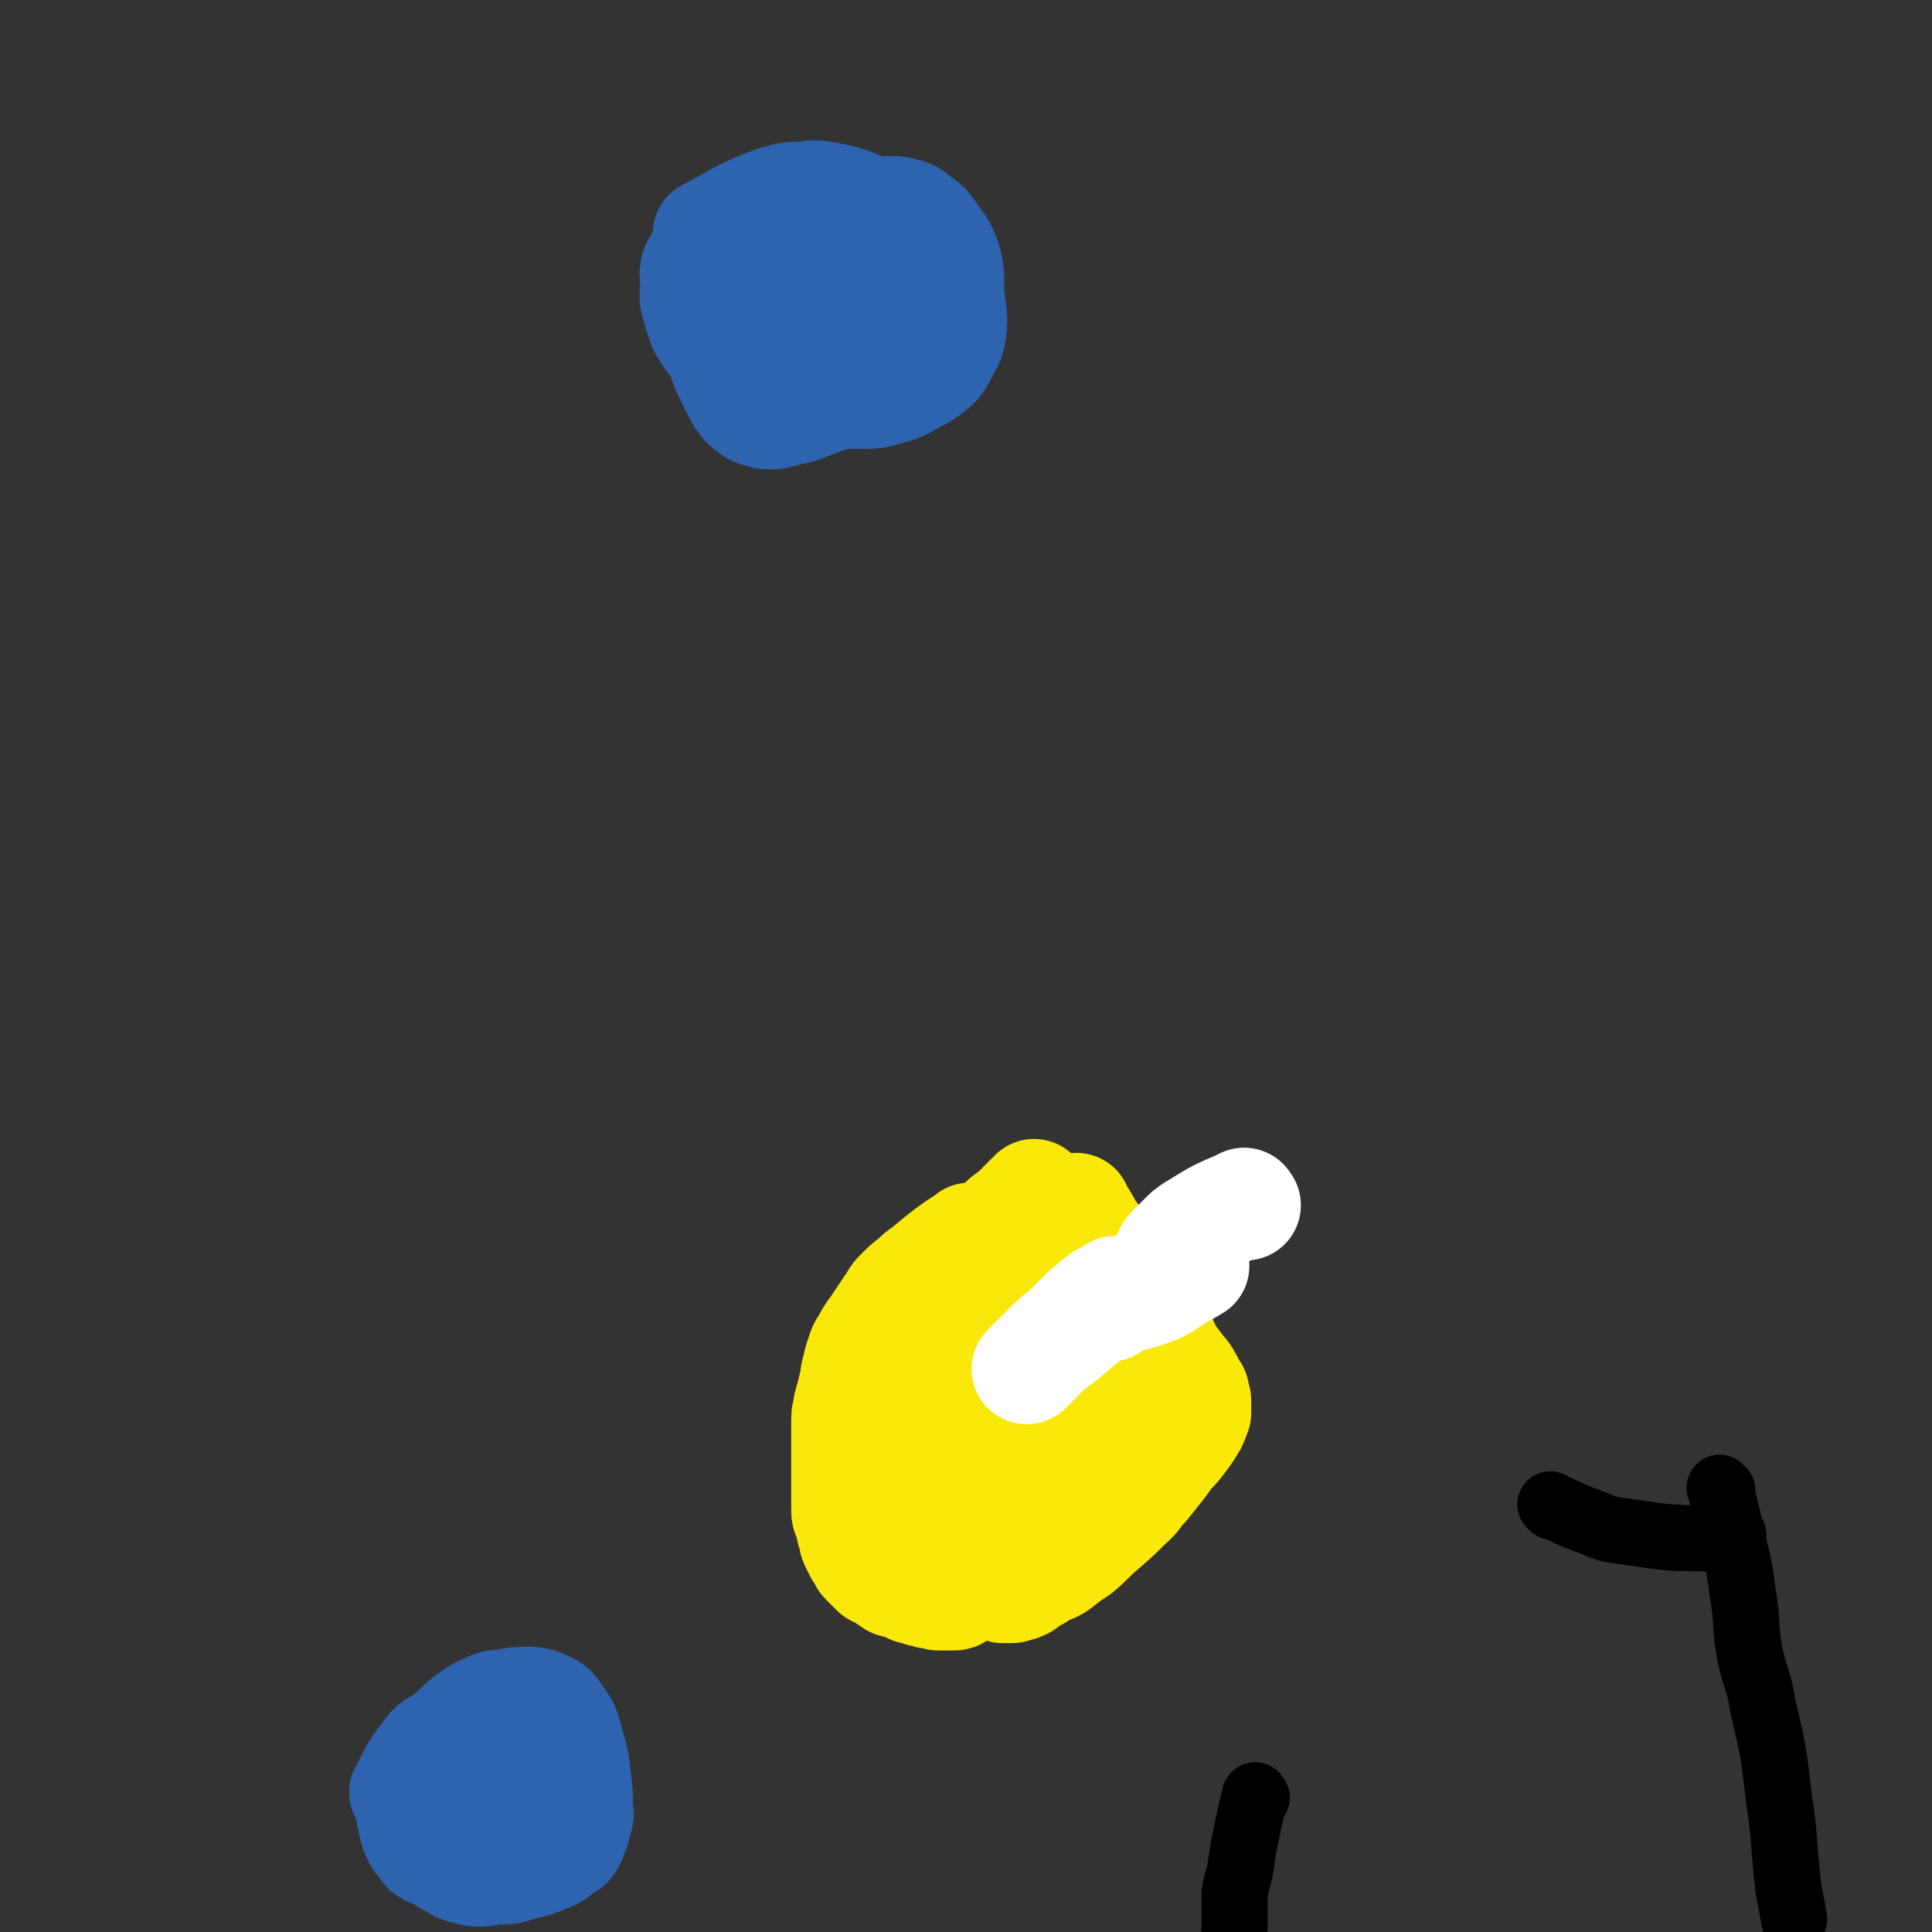 <svg viewBox='0 0 1050 1050' version='1.1' xmlns='http://www.w3.org/2000/svg' xmlns:xlink='http://www.w3.org/1999/xlink'><rect x="0" y="0" width="1050" height="1050" fill="#333333" stroke="none"/><g fill='none' stroke='#000000' stroke-width='36' stroke-linecap='round' stroke-linejoin='round'><path d='M683,977c-1,-1 -1,-2 -1,-1 -3,12 -3,13 -6,27 -1,6 -1,6 -2,13 -1,6 -2,6 -3,13 0,9 0,9 0,18 -1,15 -1,15 -2,30 '/><path d='M844,819c-1,-1 -2,-2 -1,-1 9,4 10,5 21,9 8,3 8,4 17,5 22,3 22,4 44,4 9,0 9,-1 17,-2 '/><path d='M936,810c-1,-1 -2,-2 -1,-1 2,9 3,10 5,21 4,18 5,18 7,35 3,17 1,17 4,34 3,14 5,14 7,28 6,25 6,26 9,52 3,19 2,19 4,38 1,13 2,13 4,26 '/></g>
<g fill='none' stroke='#FAE80B' stroke-width='60' stroke-linecap='round' stroke-linejoin='round'><path d='M528,674c-1,-1 -1,-2 -1,-1 -12,8 -12,8 -24,18 -3,2 -3,2 -6,5 -4,3 -4,3 -8,7 -3,3 -2,3 -5,7 -4,6 -4,6 -8,12 -3,4 -3,4 -5,8 -3,4 -2,4 -4,9 -1,4 -1,4 -2,8 0,3 0,3 -1,6 -1,4 -1,4 -2,8 -1,3 -1,3 -1,5 -1,3 -1,3 -1,7 0,4 0,4 0,8 0,3 0,3 0,6 0,4 0,4 0,9 0,4 0,4 0,8 0,5 0,5 0,10 0,4 0,4 0,7 0,3 1,3 2,6 1,4 0,4 2,7 0,3 0,3 1,5 1,2 1,2 2,4 1,1 1,1 2,2 1,1 0,2 1,3 1,1 1,1 2,2 1,1 1,1 2,2 1,1 1,1 2,2 2,1 2,1 4,2 3,2 3,2 6,4 3,1 3,0 6,1 1,1 1,1 3,2 1,1 1,0 3,1 1,0 1,0 3,1 1,0 1,0 2,0 1,0 1,1 2,1 0,0 0,0 1,0 1,0 1,0 2,0 1,0 1,1 2,1 1,0 1,0 2,0 1,0 1,0 2,0 0,0 0,0 1,0 1,0 1,0 2,0 0,0 1,0 1,0 1,0 2,0 2,-1 1,-2 1,-2 2,-3 1,-1 2,-1 3,-2 1,-1 1,-1 2,-3 1,-1 1,-1 2,-2 1,-1 1,-2 3,-3 1,-1 1,-1 3,-2 2,-4 2,-4 5,-8 2,-3 2,-3 5,-6 3,-3 3,-3 5,-6 1,-1 1,-1 2,-3 1,-1 1,-1 2,-3 0,-1 1,-1 2,-2 0,0 1,0 1,-1 1,-2 1,-2 2,-3 2,-2 2,-1 3,-2 1,-1 1,-2 2,-3 1,-1 1,-1 2,-2 1,-1 1,-1 2,-2 1,-1 1,-1 2,-2 0,0 0,0 1,-1 1,-1 1,-1 2,-2 1,-1 1,-1 2,-1 0,-1 0,-1 1,-2 1,-1 1,-1 2,-2 1,-1 1,-1 2,-2 1,-1 1,-1 2,-2 0,-1 1,-1 1,-2 3,-3 3,-3 5,-6 2,-3 2,-3 4,-6 3,-4 3,-4 6,-7 3,-3 3,-4 5,-7 2,-3 2,-3 4,-5 1,-2 1,-2 2,-4 1,-1 1,-1 2,-2 0,-1 1,-1 1,-2 1,-1 1,-1 1,-2 1,-1 1,-1 1,-2 0,-1 0,-1 1,-2 1,-1 1,-1 2,-1 0,-1 0,-1 0,-2 1,0 1,0 2,0 0,0 0,-1 0,-1 -1,-1 -1,-1 -1,-1 0,0 0,0 -1,0 0,0 -1,0 -1,0 -1,0 -1,0 -1,-1 -1,0 0,-1 -1,-1 0,0 0,0 0,0 -1,0 -1,-1 -1,-1 0,0 0,-1 -1,-1 0,0 0,0 -1,0 0,0 0,0 -1,0 0,0 0,0 0,0 -1,0 -1,0 -1,0 -1,0 -1,-1 -1,-1 -1,-1 0,-1 -1,-1 -1,0 -1,0 -2,0 -1,0 -1,-1 -1,-1 -1,-1 -1,-1 -2,-1 0,0 -1,0 -1,0 -1,0 -1,-1 -1,-1 -1,-1 -1,-1 -2,-1 -1,0 0,0 -1,-1 0,0 0,-1 -1,-1 0,0 0,-1 -1,-1 0,0 0,0 -1,0 0,0 0,0 0,0 -1,0 -1,0 -1,0 -1,0 -1,0 -1,0 -1,1 -2,1 -3,2 -5,9 -5,9 -10,17 -6,10 -6,10 -12,20 -6,9 -6,8 -12,18 -4,7 -3,8 -7,16 -2,5 -2,5 -5,11 -2,2 -1,2 -3,5 -1,1 -1,1 -2,3 -1,1 -1,1 -2,3 0,1 -1,1 -2,2 0,0 0,1 -1,1 -1,1 -1,1 -2,1 -3,1 -3,1 -5,1 -1,0 -2,0 -3,0 -3,-1 -3,-1 -6,-3 -3,-2 -3,-3 -6,-5 -3,-3 -4,-3 -7,-7 -4,-5 -3,-6 -7,-12 -3,-5 -4,-4 -6,-10 -3,-6 -2,-6 -4,-13 -1,-6 -2,-6 -3,-11 -1,-7 0,-7 0,-13 0,-5 0,-5 0,-10 0,-2 0,-2 1,-5 1,-2 1,-2 1,-4 1,-3 1,-3 3,-5 8,-10 9,-9 18,-19 '/><path d='M522,710c-1,-1 -2,-1 -1,-1 4,-11 4,-11 9,-22 2,-5 2,-4 5,-9 3,-5 3,-5 7,-10 4,-5 5,-5 10,-9 5,-5 5,-5 10,-10 '/><path d='M569,665c-1,-1 -2,-2 -1,-1 5,9 6,10 12,20 0,0 0,1 0,1 '/><path d='M538,675c-1,-1 -1,-2 -1,-1 -4,14 -3,16 -7,31 -1,2 -1,2 -2,4 '/><path d='M546,681c-1,-1 -2,-2 -1,-1 3,12 7,13 7,26 0,12 -4,12 -8,24 -3,11 -2,11 -4,22 -3,10 -2,10 -5,20 -1,7 -2,7 -4,14 -1,4 -1,4 -2,9 0,3 1,3 0,6 0,0 -1,0 -1,0 -1,1 -1,1 -1,2 0,1 0,1 0,2 0,0 -1,0 -1,0 -1,-7 0,-8 0,-15 0,-14 -3,-14 0,-28 2,-9 4,-9 9,-18 6,-10 6,-10 13,-19 5,-7 5,-7 10,-13 4,-5 4,-5 9,-10 4,-3 4,-3 8,-7 3,-2 3,-3 6,-5 2,-1 2,0 4,-1 1,-1 0,-1 1,-2 1,-1 1,-1 2,-1 1,0 1,0 2,0 1,0 1,0 2,0 2,0 2,1 4,1 '/><path d='M584,685c-1,-1 -2,-1 -1,-1 0,-10 1,-10 2,-20 0,-1 0,-1 0,-2 0,0 0,0 0,-1 0,0 0,0 0,-1 0,-1 0,-1 0,-1 0,-1 0,-1 0,-2 0,0 0,-1 0,0 1,2 1,2 3,5 3,5 3,6 7,11 3,5 4,4 7,9 4,6 4,6 7,12 4,5 4,4 7,10 3,5 3,5 6,11 2,4 2,4 5,8 2,4 3,4 5,7 2,4 2,4 4,8 2,2 2,2 4,5 1,1 1,1 2,3 1,1 1,0 2,2 1,1 0,1 1,3 1,0 1,0 1,1 1,1 1,1 1,2 0,1 1,1 1,2 1,1 1,0 1,1 0,1 0,1 0,2 0,1 1,1 1,2 0,1 0,1 0,2 0,1 0,1 0,2 0,1 0,1 0,3 -1,2 -1,3 -2,5 -3,5 -3,5 -6,9 -3,4 -3,4 -7,8 -2,3 -2,3 -5,7 -4,5 -4,5 -8,10 -5,5 -4,6 -9,10 -7,7 -7,7 -14,13 -7,6 -6,6 -13,12 -6,4 -6,4 -11,8 -4,3 -5,2 -9,4 -2,2 -2,2 -4,3 -2,1 -2,1 -4,2 -1,1 -1,1 -2,2 0,0 -1,0 -1,0 -1,1 -1,1 -2,1 -2,0 -2,1 -3,1 -1,0 -1,0 -2,0 -1,0 -1,0 -2,0 0,0 0,0 -1,0 0,0 0,0 0,0 '/></g>
<g fill='none' stroke='#FFFFFF' stroke-width='60' stroke-linecap='round' stroke-linejoin='round'><path d='M600,707c-1,-1 -1,-2 -1,-1 -11,8 -10,9 -21,19 -4,3 -4,3 -8,7 -4,4 -4,4 -8,8 -2,2 -2,2 -4,4 '/><path d='M607,703c-1,-1 -1,-2 -1,-1 -11,8 -11,10 -22,19 -7,6 -7,6 -14,11 '/><path d='M603,710c-1,-1 -2,-1 -1,-1 12,-5 14,-4 27,-9 6,-3 6,-4 11,-7 4,-2 4,-2 9,-5 '/><path d='M677,655c-1,-1 -1,-2 -1,-1 -14,6 -14,6 -27,14 -3,2 -3,2 -6,5 -2,2 -2,2 -4,4 -1,1 -1,1 -2,2 -1,1 -1,1 -2,3 0,0 0,0 0,1 '/></g>
<g fill='none' stroke='#2D63AF' stroke-width='60' stroke-linecap='round' stroke-linejoin='round'><path d='M221,975c-1,-1 -2,-1 -1,-1 5,-10 5,-11 12,-20 4,-6 5,-5 11,-9 6,-5 5,-5 11,-10 6,-4 5,-4 12,-7 4,-2 5,-1 10,-2 5,-1 5,-1 10,-1 5,0 5,0 10,2 4,2 4,2 6,5 5,7 5,7 7,15 3,10 3,10 4,20 1,7 1,7 1,15 0,3 1,3 0,6 -1,4 -1,4 -3,7 0,3 0,3 -1,5 -1,2 -1,2 -3,3 -5,3 -4,4 -9,6 -10,4 -10,4 -20,5 -10,2 -10,2 -19,1 -6,0 -6,-1 -12,-2 -4,-2 -4,-2 -8,-5 -3,-1 -4,-1 -7,-3 -1,-1 0,-2 -1,-3 -2,-2 -3,-1 -4,-4 -2,-4 -2,-5 -3,-10 -1,-4 -1,-4 -1,-8 0,-3 -1,-4 0,-7 1,-3 1,-3 4,-5 5,-4 5,-5 11,-8 9,-4 10,-4 20,-7 6,-2 7,-1 13,-1 8,0 8,0 16,1 4,0 4,0 9,3 3,1 2,1 5,4 3,3 3,3 6,7 3,5 2,5 4,10 1,4 1,4 2,8 0,2 0,2 0,5 0,3 0,3 -2,5 -1,3 -1,3 -3,5 -3,3 -3,3 -7,5 -8,5 -8,5 -17,8 -7,3 -7,3 -15,3 -7,1 -8,2 -15,0 -5,-1 -5,-2 -10,-5 -5,-3 -4,-3 -8,-7 -2,-1 -2,-1 -3,-3 -2,-3 -3,-3 -4,-7 -2,-3 -2,-3 -2,-7 -1,-4 -1,-4 -1,-8 0,-1 0,-1 0,-3 0,-1 0,-1 0,-2 0,-2 0,-2 1,-3 0,-1 -1,-2 0,-3 1,-1 2,0 4,-1 3,-2 3,-3 7,-4 6,-3 6,-3 12,-4 4,-1 4,0 9,0 4,0 4,-1 7,0 3,1 3,1 6,2 2,1 3,1 5,3 1,1 1,1 3,3 1,1 1,0 2,1 2,1 1,2 2,3 1,1 1,1 2,2 1,1 1,1 1,2 1,1 1,1 1,3 0,1 0,1 0,2 0,0 0,0 0,1 0,0 0,0 0,0 -3,1 -4,1 -7,0 -3,0 -3,-1 -6,-2 -1,0 -2,0 -3,-1 -2,-2 -1,-2 -3,-5 -1,-2 -1,-2 -2,-3 -1,-2 -1,-2 -1,-4 0,0 0,0 0,-1 0,-1 0,-1 0,-2 0,-1 0,-1 0,-1 '/><path d='M386,128c-1,-1 -2,-1 -1,-1 17,-9 18,-11 37,-18 7,-2 8,-2 15,-2 6,-1 6,-1 12,0 10,2 10,2 20,6 6,2 6,2 11,6 3,2 3,3 5,7 3,6 3,7 4,14 2,8 2,9 2,17 1,7 2,7 0,13 -2,8 -4,7 -7,14 -4,6 -3,6 -7,11 -3,5 -3,5 -8,9 -7,6 -8,5 -16,10 -7,4 -7,3 -14,6 -5,2 -5,2 -10,3 -4,1 -4,1 -8,2 -2,0 -2,0 -5,0 -3,-1 -4,-1 -6,-2 -3,-2 -3,-2 -5,-4 -4,-5 -3,-5 -6,-10 -3,-7 -4,-7 -6,-14 -1,-6 0,-6 0,-12 0,-7 0,-7 2,-14 2,-5 3,-4 6,-9 5,-6 4,-6 9,-12 5,-5 5,-6 10,-10 8,-7 8,-7 17,-12 10,-5 10,-5 20,-8 10,-3 11,-2 21,-3 7,0 7,-1 14,1 4,1 4,2 8,5 3,2 3,2 5,5 5,7 6,7 9,15 3,10 1,10 2,20 1,10 2,10 1,19 -1,6 -2,6 -5,12 -2,4 -2,4 -5,7 -5,4 -5,4 -11,7 -7,4 -7,4 -14,6 -7,2 -7,2 -14,2 -8,0 -8,0 -17,0 -10,0 -11,0 -21,-1 -6,-1 -7,-1 -13,-4 -6,-3 -5,-3 -11,-7 -5,-3 -5,-3 -9,-7 -4,-4 -4,-4 -8,-8 -4,-5 -4,-5 -7,-10 -2,-6 -2,-6 -4,-13 -1,-4 0,-4 0,-9 0,-5 -1,-5 0,-9 1,-3 2,-3 4,-6 3,-3 2,-3 6,-6 4,-3 4,-3 8,-5 4,-2 4,-2 9,-4 5,-2 5,-2 11,-2 3,-1 4,0 7,0 3,0 3,-1 6,0 2,0 2,1 4,2 2,2 2,2 3,4 4,5 4,5 7,10 3,6 3,6 6,11 2,5 1,6 2,11 1,5 2,5 2,10 0,2 0,3 0,5 0,3 0,3 0,6 0,1 0,1 0,2 0,1 0,1 0,2 0,1 0,2 0,2 -1,2 -1,2 -2,2 -1,1 -1,1 -2,1 -1,0 -1,0 -2,0 -1,0 -1,0 -3,0 0,0 0,0 -1,0 -1,-1 -1,-1 -1,-2 0,-1 0,-1 0,-2 0,-4 -1,-4 0,-8 1,-3 1,-3 3,-5 2,-3 2,-3 5,-6 6,-5 6,-4 12,-9 '/></g>
</svg>